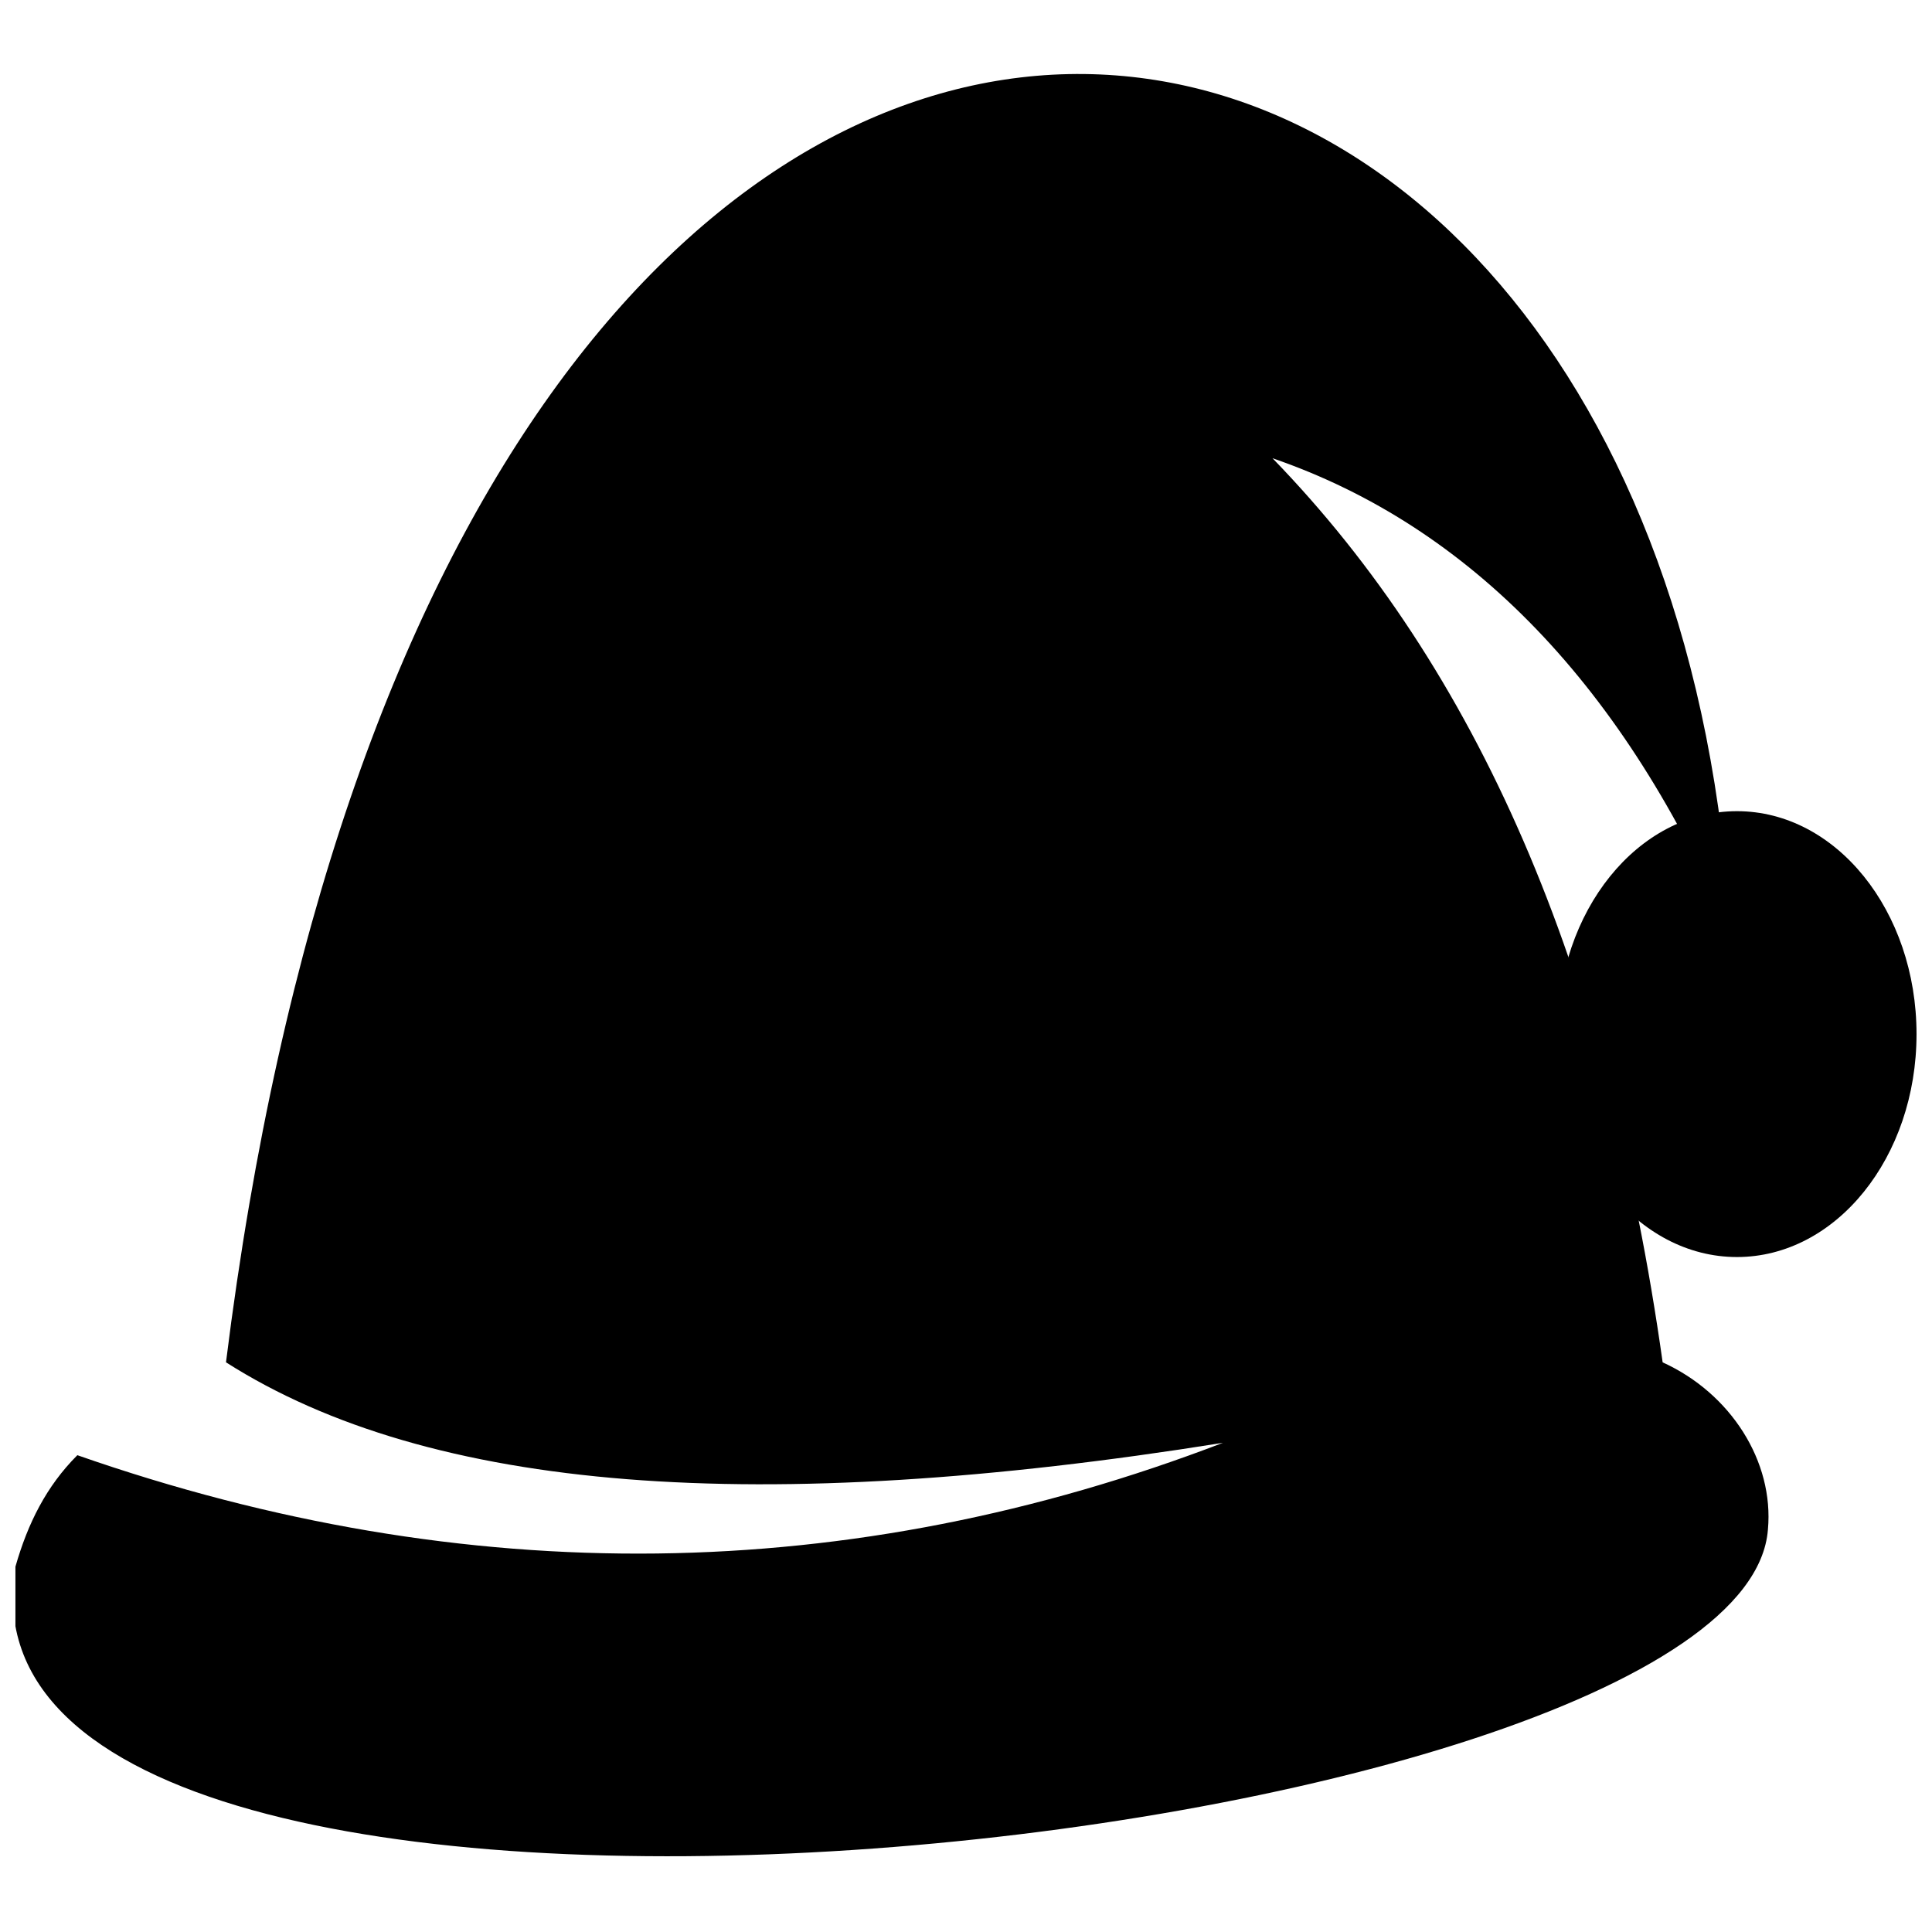<?xml version="1.0" encoding="UTF-8"?>
<!-- Uploaded to: SVG Repo, www.svgrepo.com, Generator: SVG Repo Mixer Tools -->
<svg width="800px" height="800px" version="1.1" viewBox="144 144 512 512" xmlns="http://www.w3.org/2000/svg">
 <defs>
  <clipPath id="b">
   <path d="m148.09 163h464.91v473h-464.91z"/>
  </clipPath>
  <clipPath id="a">
   <path d="m556 358h95.902v120h-95.902z"/>
  </clipPath>
 </defs>
 <g>
  <g clip-path="url(#b)">
   <path d="m148.09 559.18c3.281-11.488 8.207-21.332 16.41-29.539 103.39 36.105 205.13 34.461 303.6-3.281-123.08 19.691-210.06 13.129-264.21-21.332 57.438-461.14 382.37-410.27 398.78-113.23-27.898-65.645-68.926-108.31-121.44-126.36 54.156 55.797 88.617 134.57 103.39 239.6 18.051 8.207 29.539 26.258 27.898 44.309-6.562 85.336-485.76 137.85-464.42 9.848z" fill-rule="evenodd"/>
  </g>
  <g clip-path="url(#a)">
   <path d="m651.9 418.05c0 32.629-21.305 59.078-47.59 59.078s-47.59-26.449-47.59-59.078c0-32.629 21.305-59.078 47.59-59.078s47.59 26.449 47.59 59.078" fill-rule="evenodd"/>
  </g>
 </g>
</svg>